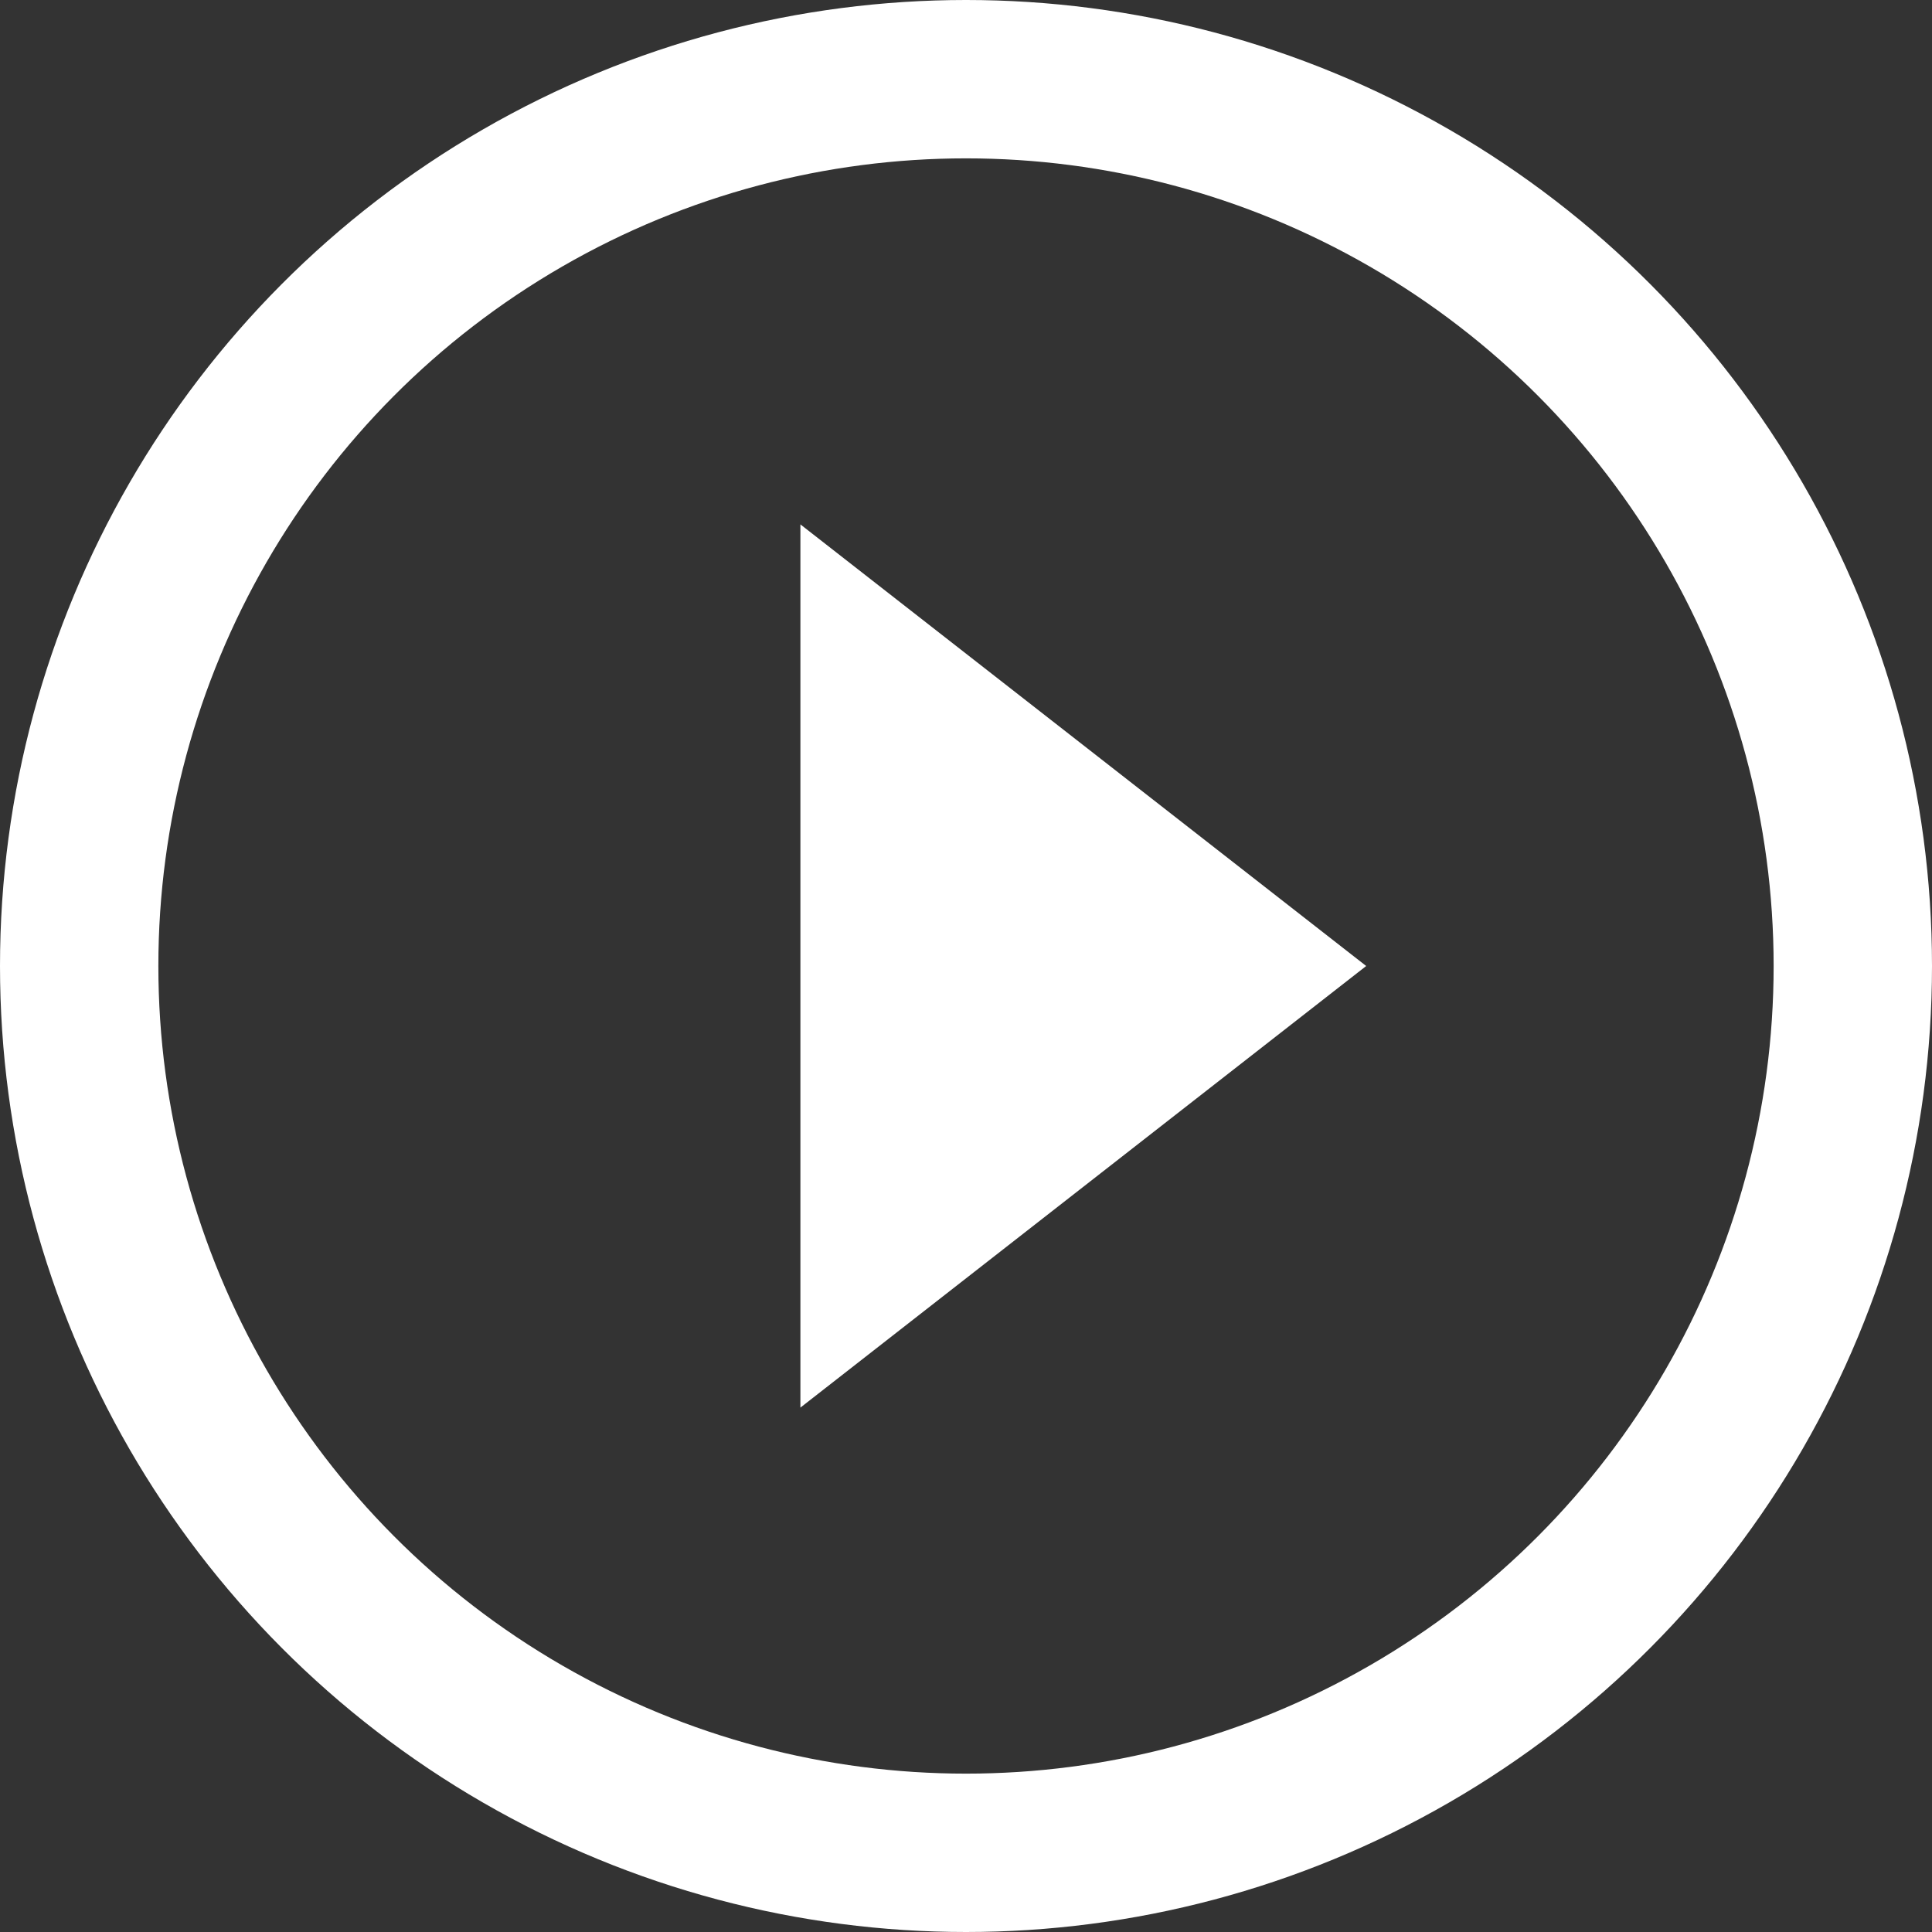 <svg width="122" height="122" viewBox="0 0 122 122" fill="none" xmlns="http://www.w3.org/2000/svg">
<rect x="0" y="0" width="122" height="122" fill="#333333" stroke="none"/>
<path d="M86.271 61L50.543 88.886V33.114L86.271 61Z" fill="white"/>
<circle cx="61" cy="61" r="56" stroke="white" stroke-width="10"/>
</svg>
